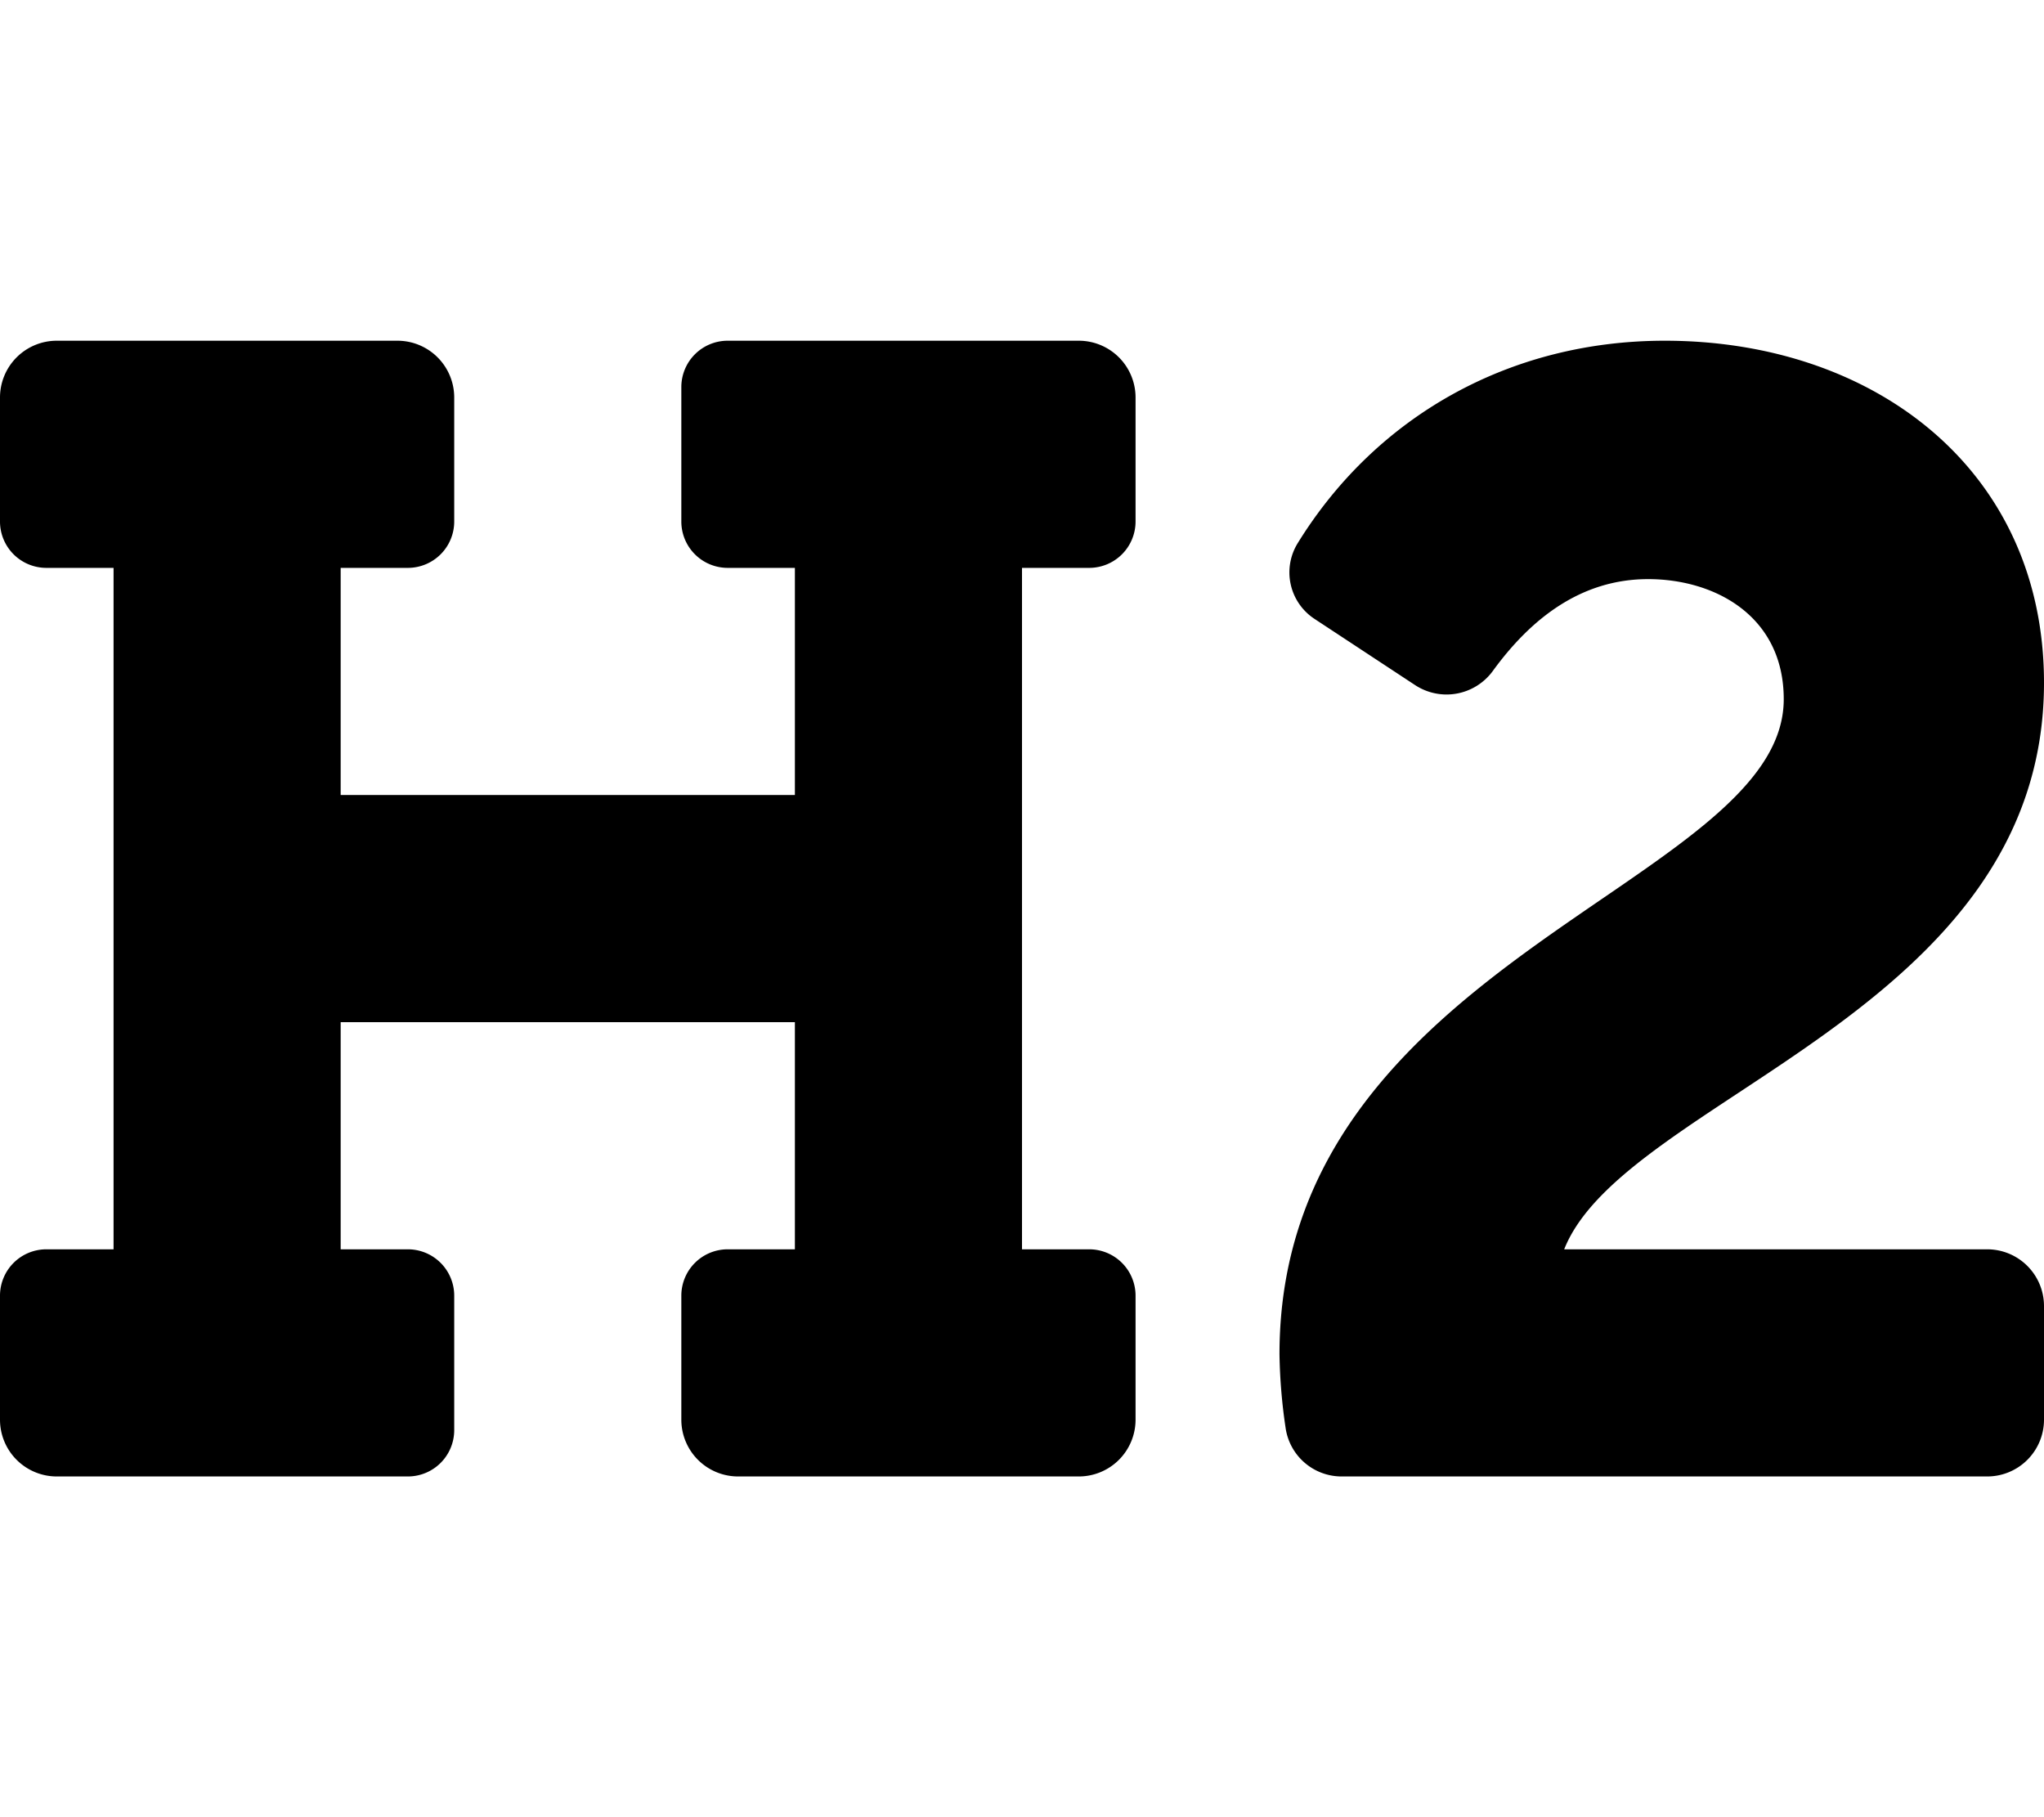 <svg xmlns="http://www.w3.org/2000/svg" viewBox="0 0 576 512"><path d="M560 352H440.79c17-42.95 135.21-66.57 135.21-159.62C576 132.55 528.33 96 469.14 96c-43.83 0-81.41 21.38-103.42 57a15.66 15.66 0 0 0 4.75 21.4l28.26 18.6a16.15 16.15 0 0 0 21.86-3.83c10.77-14.86 24.94-26 43.85-26s38.22 10.46 38.22 33.84c0 52.18-142.1 73.21-142.1 184.56a155.06 155.06 0 0 0 1.71 20.66A15.94 15.94 0 0 0 378.14 416H560a16 16 0 0 0 16-16v-32a16 16 0 0 0-16-16zM304 96h-98.94A13.06 13.06 0 0 0 192 109.06v37.88A13.06 13.06 0 0 0 205.06 160H224v64H96v-64h18.94A13.06 13.06 0 0 0 128 146.94V112a16 16 0 0 0-16-16H16a16 16 0 0 0-16 16v34.94A13.06 13.06 0 0 0 13.06 160H32v192H13.06A13.06 13.06 0 0 0 0 365.06V400a16 16 0 0 0 16 16h98.94A13.06 13.06 0 0 0 128 402.94v-37.88A13.06 13.06 0 0 0 114.94 352H96v-64h128v64h-18.94A13.06 13.06 0 0 0 192 365.06V400a16 16 0 0 0 16 16h96a16 16 0 0 0 16-16v-34.94A13.06 13.06 0 0 0 306.94 352H288V160h18.94A13.06 13.06 0 0 0 320 146.94V112a16 16 0 0 0-16-16z"/></svg>